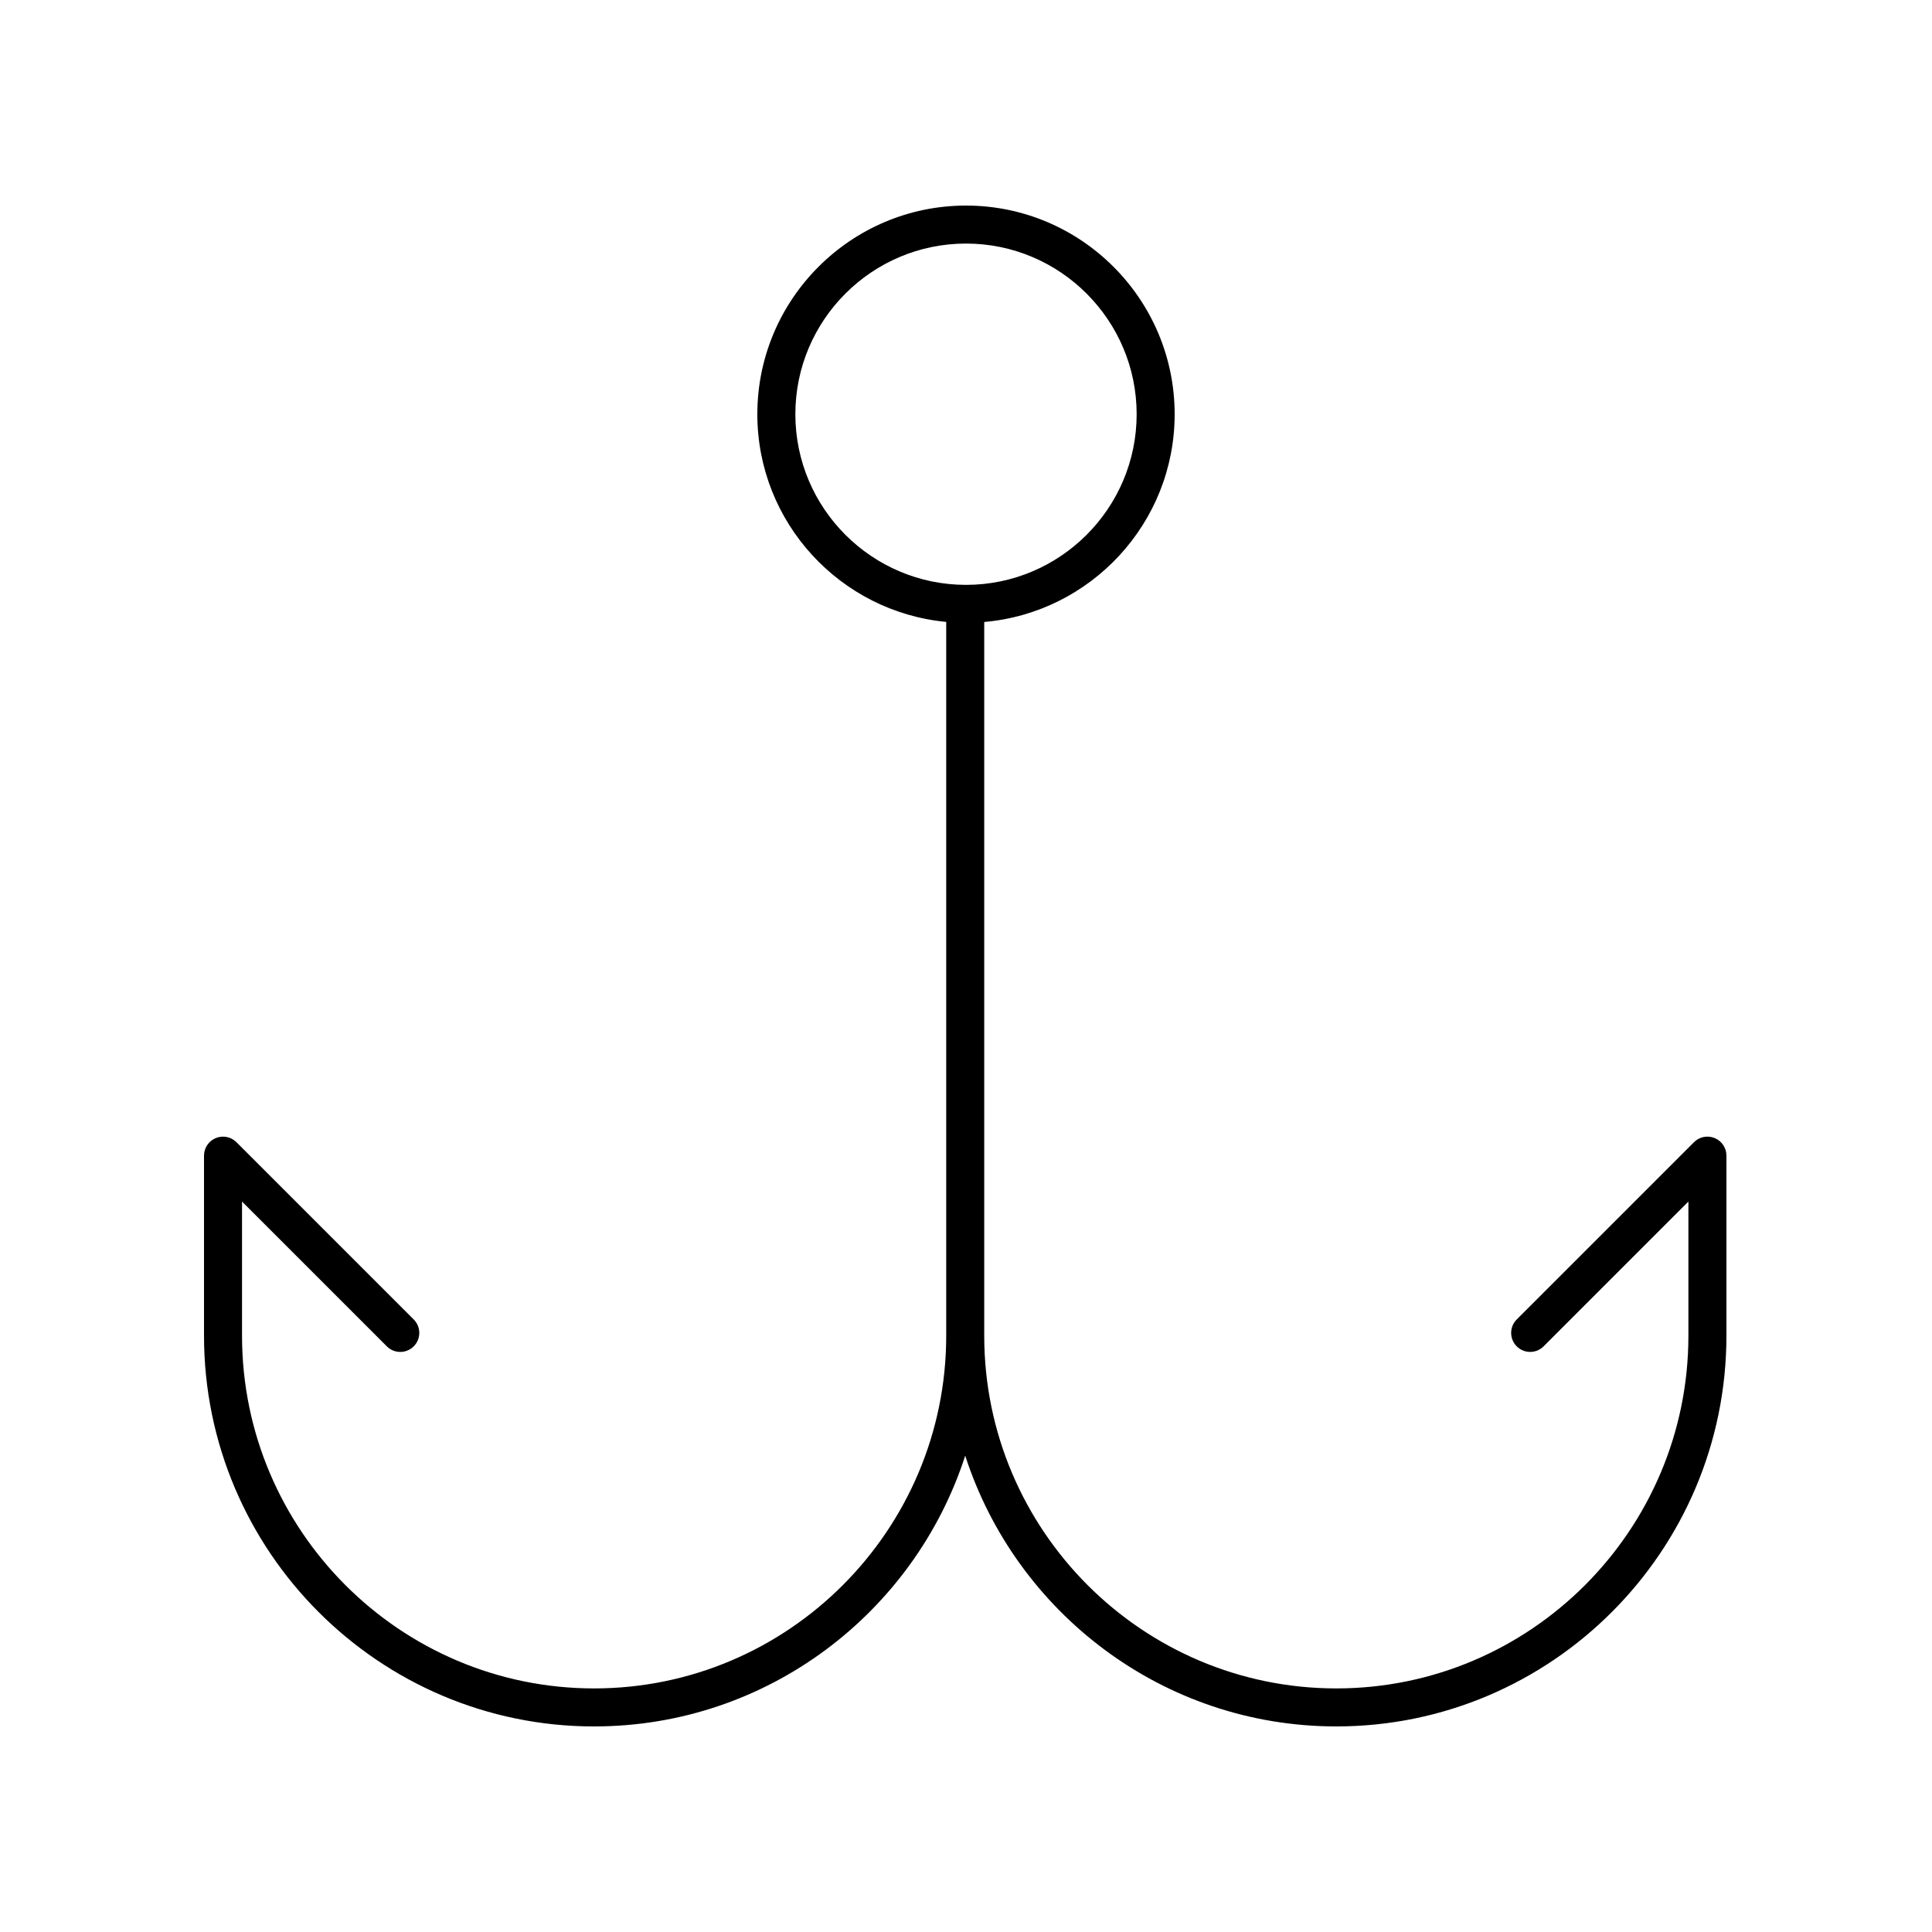 <?xml version="1.0" encoding="UTF-8"?>
<!-- Uploaded to: SVG Repo, www.svgrepo.com, Generator: SVG Repo Mixer Tools -->
<svg fill="#000000" width="800px" height="800px" version="1.1" viewBox="144 144 512 512" xmlns="http://www.w3.org/2000/svg">
 <path d="m301.45 601.52c45.926 0 84.906-30.172 98.344-71.75 13.438 41.578 52.422 71.75 98.348 71.75 57.004 0 103.38-46.457 103.38-103.55v-47.711c0-2.035-1.227-3.875-3.109-4.656-1.891-0.785-4.055-0.352-5.492 1.094l-46.973 46.973c-1.969 1.969-1.969 5.156 0 7.125s5.156 1.969 7.125 0l38.371-38.371v35.547c0 51.543-41.855 93.477-93.305 93.477s-93.309-41.934-93.309-93.477v-189.14c28.234-2.461 50.465-26.195 50.465-55.055 0-30.492-24.805-55.297-55.297-55.297s-55.297 24.809-55.297 55.297c0 28.723 22.016 52.383 50.055 55.035v189.16c0 51.543-41.859 93.477-93.309 93.477s-93.309-41.934-93.309-93.477v-35.547l38.375 38.375c1.969 1.969 5.156 1.969 7.125 0s1.969-5.156 0-7.125l-46.973-46.973c-1.445-1.445-3.606-1.879-5.492-1.094-1.883 0.781-3.109 2.617-3.109 4.656v47.711c0 57.094 46.379 103.55 103.38 103.55zm53.328-347.75c0-24.934 20.285-45.223 45.223-45.223 24.934 0 45.223 20.289 45.223 45.223 0 24.938-20.289 45.227-45.223 45.227-24.938-0.004-45.223-20.289-45.223-45.227z"/>
</svg>